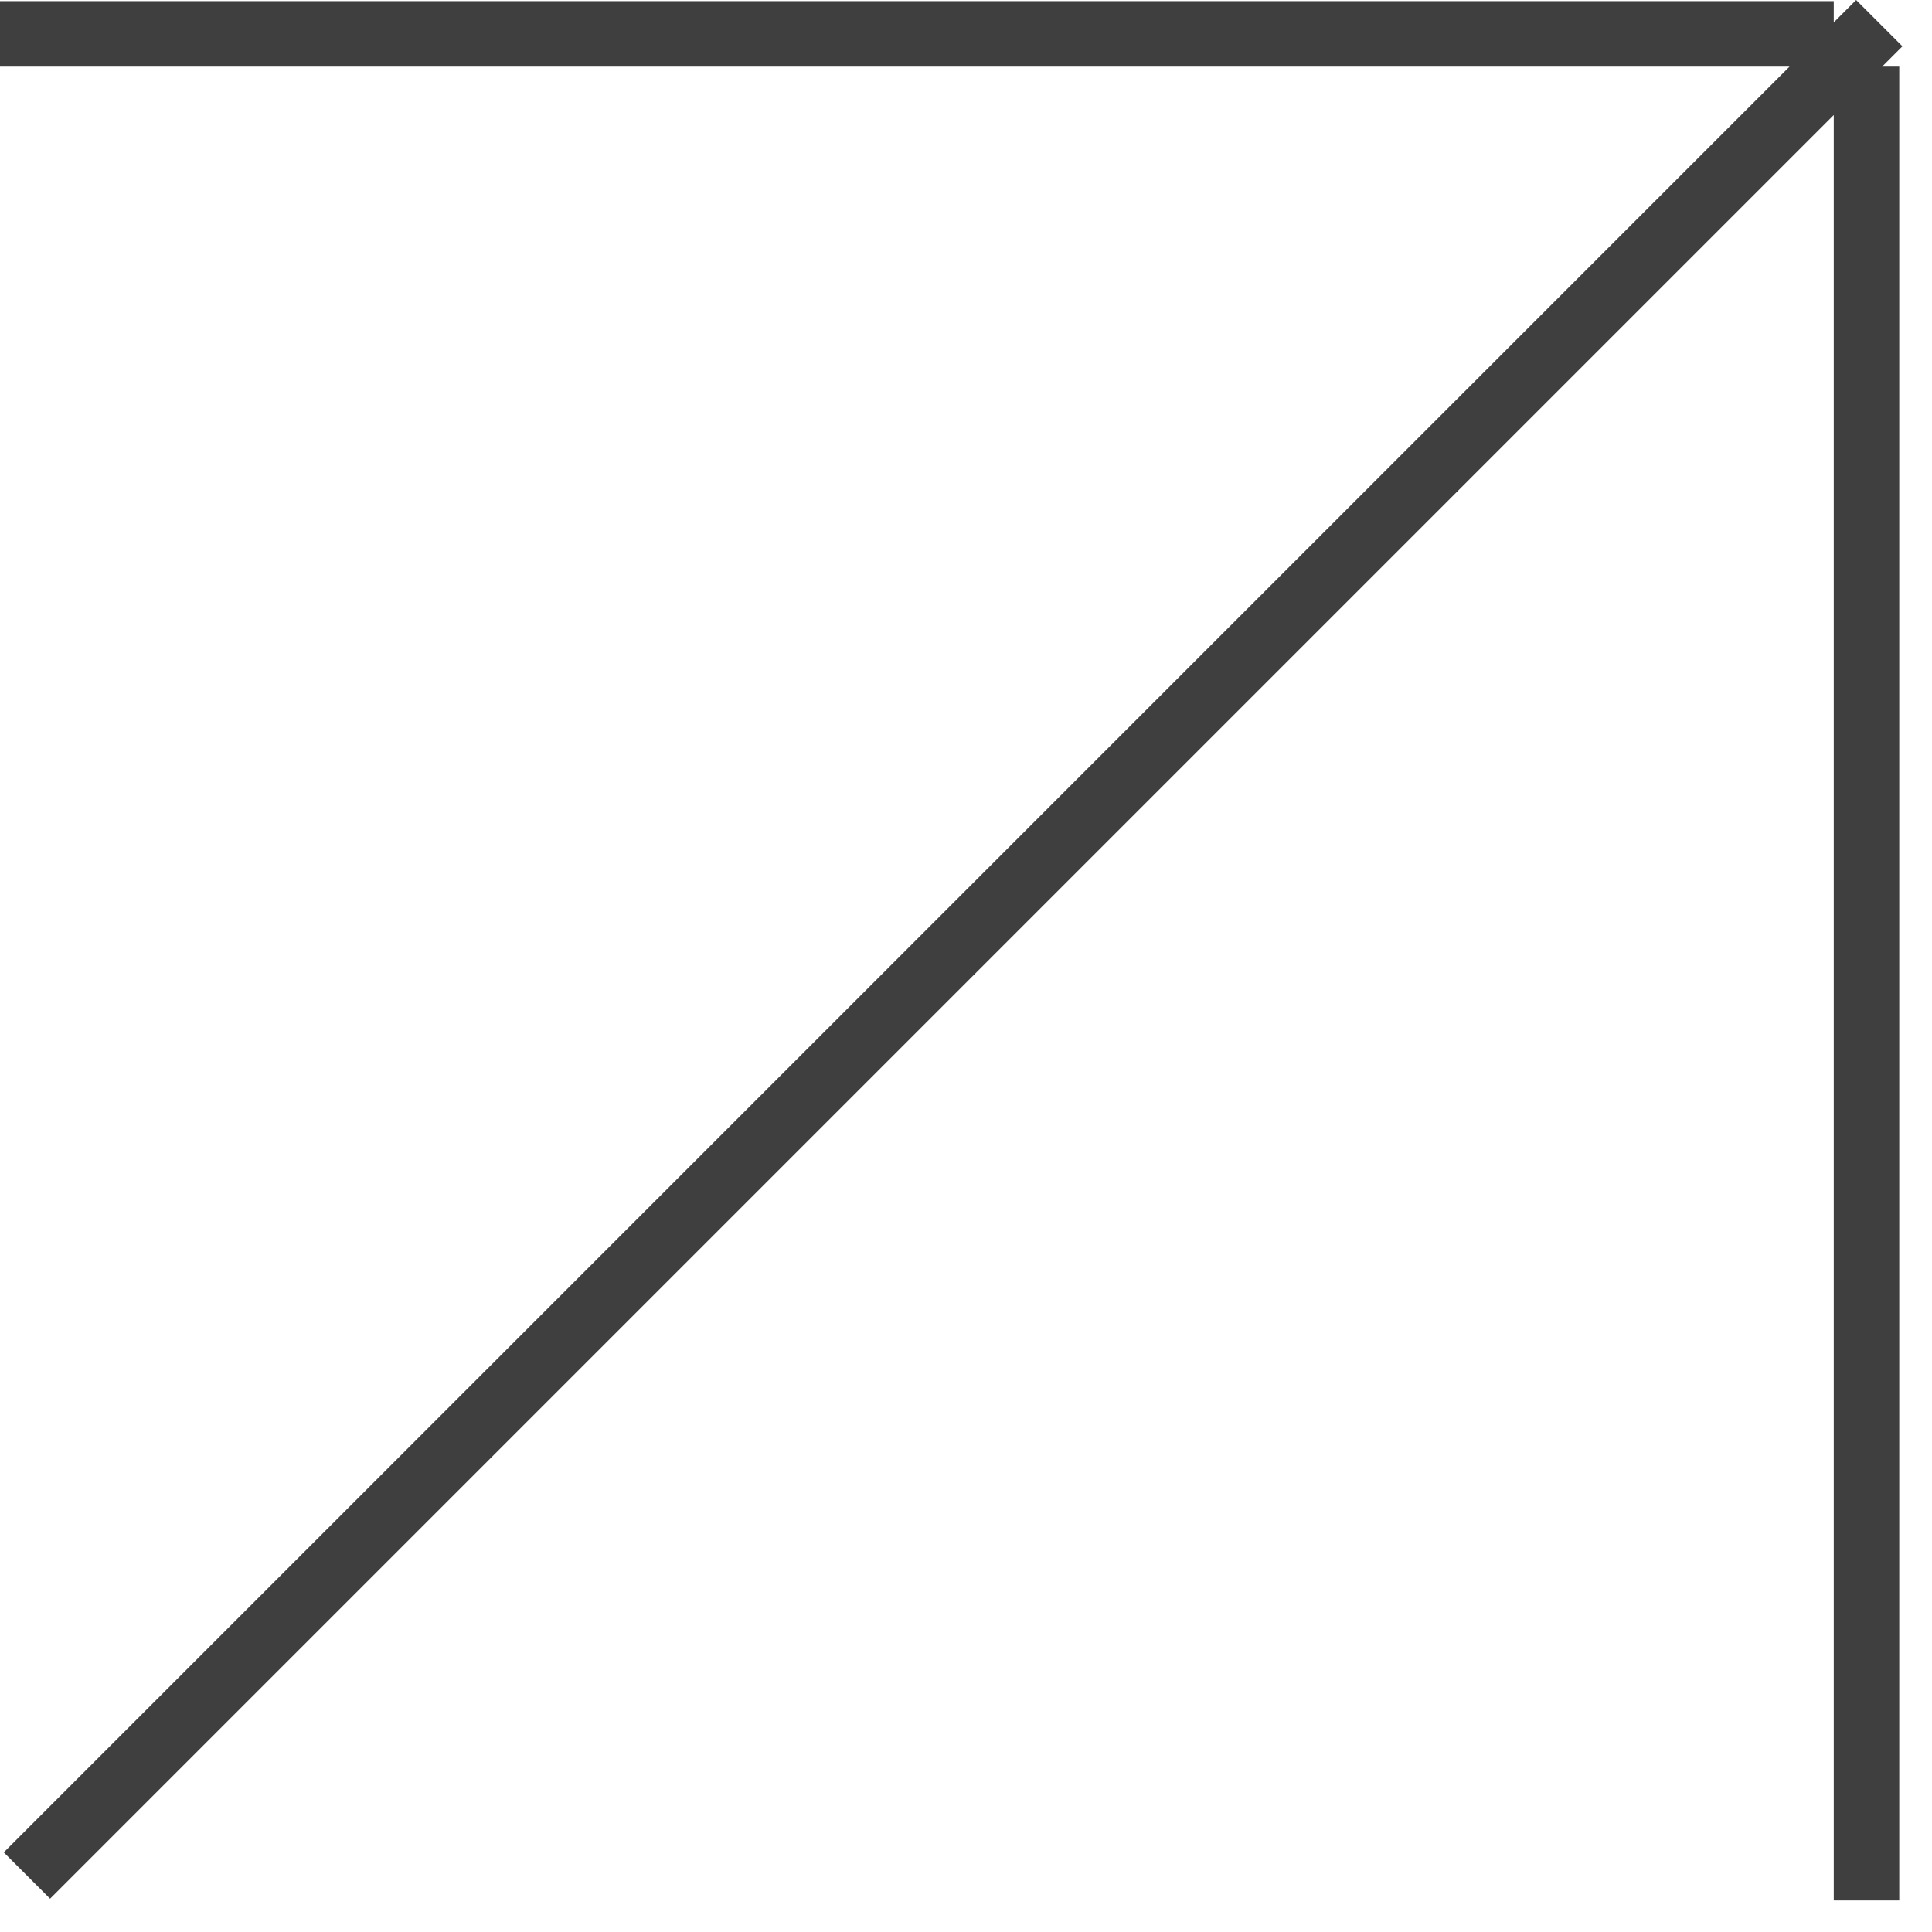 <svg width="59" height="59" viewBox="0 0 59 59" fill="none" xmlns="http://www.w3.org/2000/svg">
<path fill-rule="evenodd" clip-rule="evenodd" d="M0.115 56.569L54.648 2.035L0 2.035L0 0.035L56 0.035V0.683L56.683 0L58.097 1.414L57.476 2.035H58L58 58.035H56L56 3.512L1.529 57.983L0.115 56.569Z" fill="#3F3F3F"/>
</svg>
